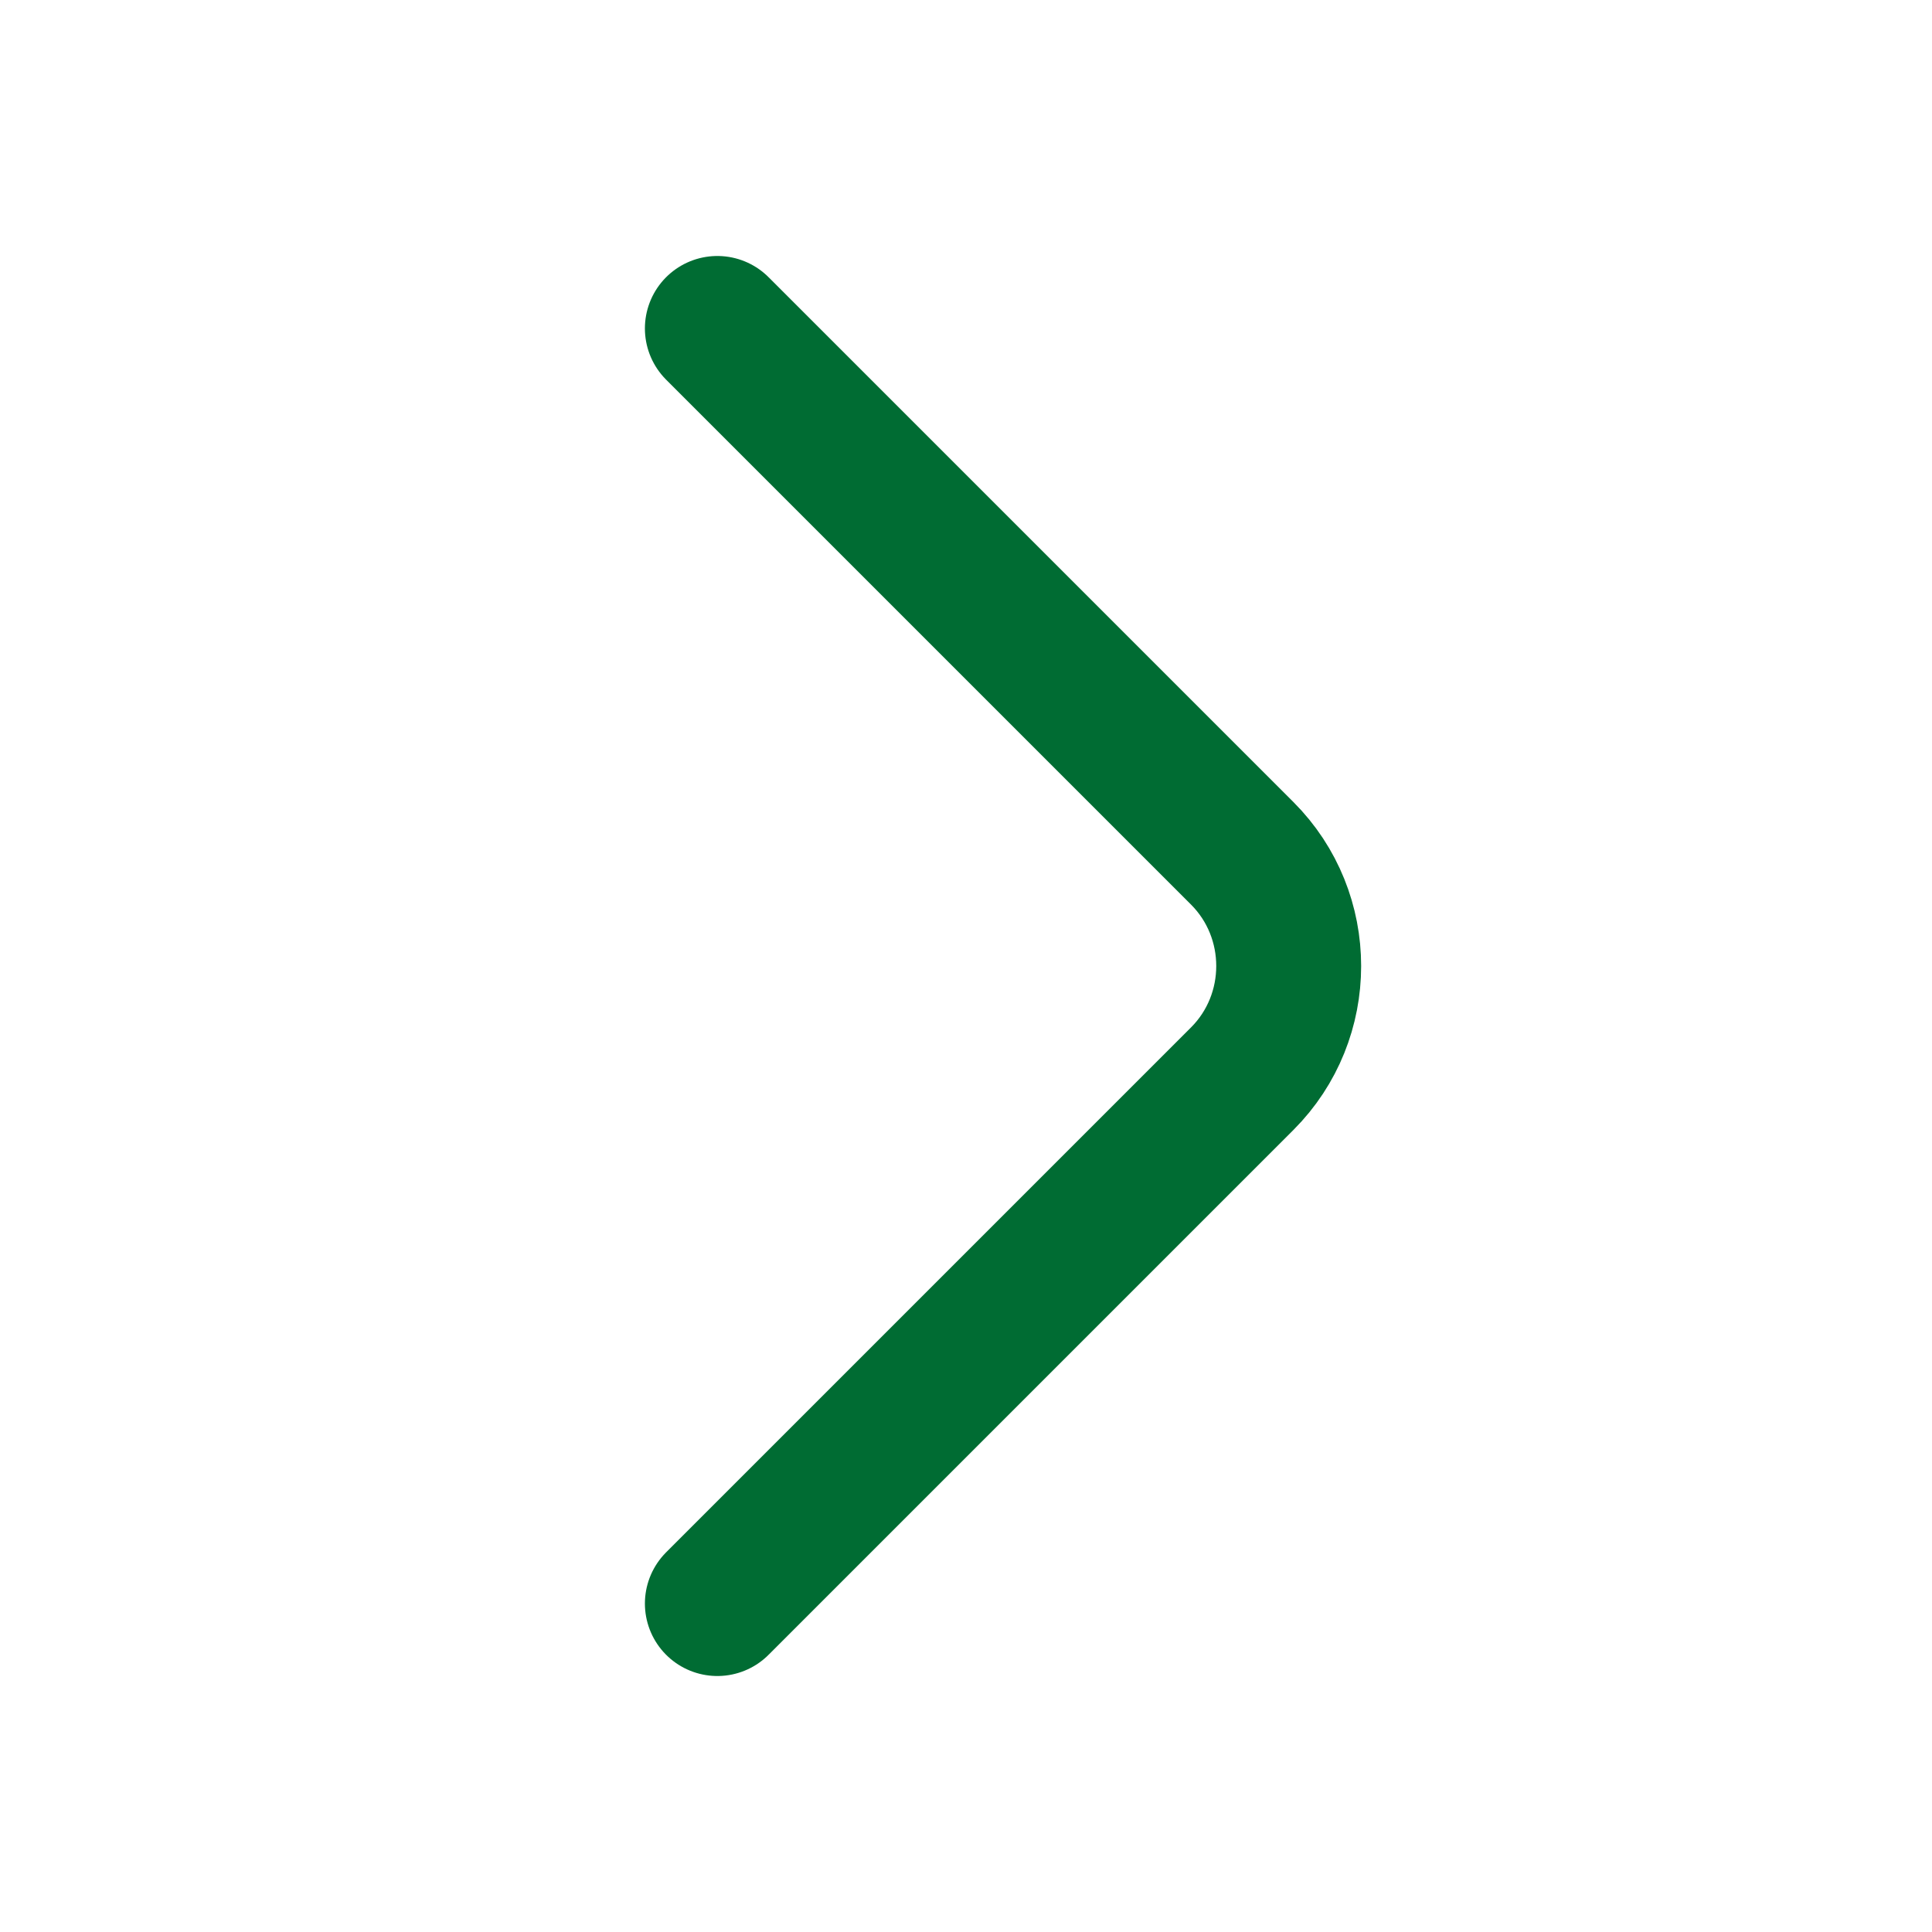 <svg width="20" height="20" viewBox="0 0 20 20" fill="none" xmlns="http://www.w3.org/2000/svg">
<path d="M7.426 16.6L12.859 11.167C13.501 10.525 13.501 9.475 12.859 8.833L7.426 3.4" stroke="#006C33" stroke-width="1.5" stroke-miterlimit="10" stroke-linecap="round" stroke-linejoin="round"/>
</svg>
